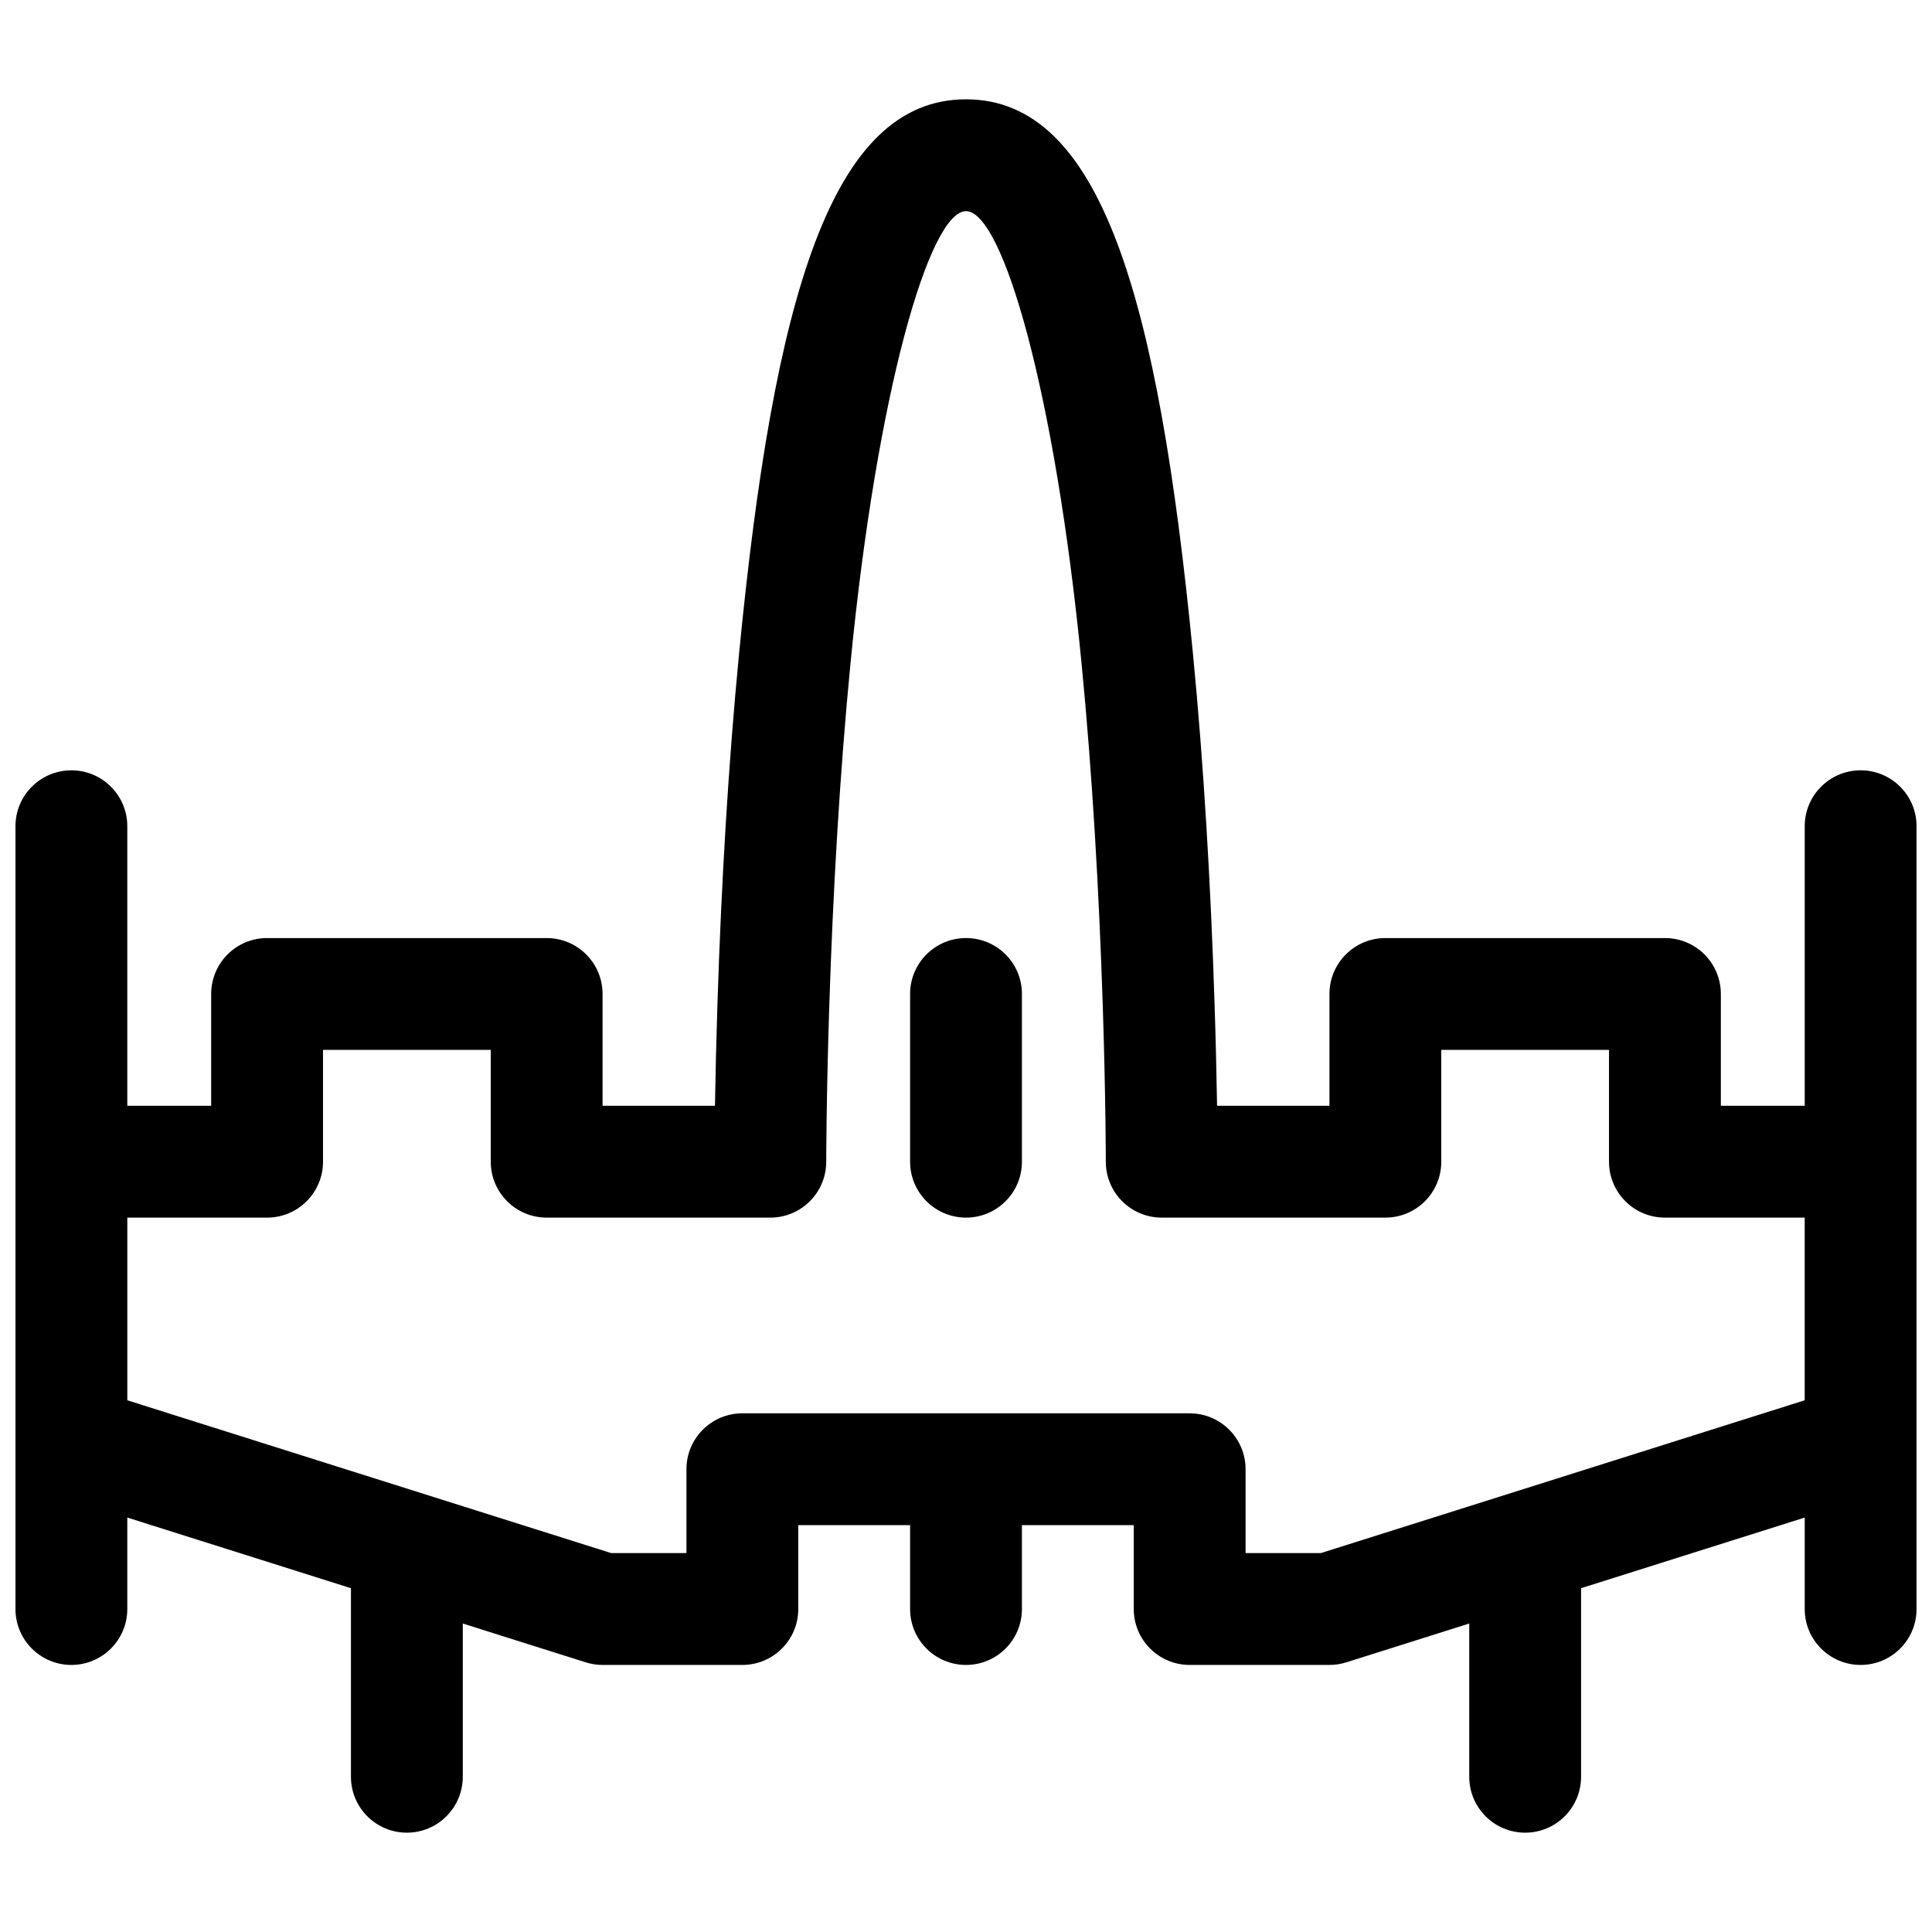<?xml version="1.0" encoding="UTF-8"?>
<!-- Uploaded to: SVG Repo, www.svgrepo.com, Generator: SVG Repo Mixer Tools -->
<svg width="800px" height="800px" version="1.1" viewBox="144 144 512 512" xmlns="http://www.w3.org/2000/svg">
 <defs>
  <clipPath id="a">
   <path d="m148.09 170h503.81v460h-503.81z"/>
  </clipPath>
 </defs>
 <g clip-path="url(#a)">
  <path d="m622.27 546.17-59.27 18.719v49.973c0 8.184-6.633 14.816-14.816 14.816-8.188 0-14.82-6.633-14.82-14.816v-40.613l-32.582 10.289c-1.445 0.457-2.949 0.688-4.461 0.688h-37.047c-8.184 0-14.816-6.633-14.816-14.816v-22.227h-29.637v22.227c0 8.184-6.633 14.816-14.816 14.816s-14.82-6.633-14.82-14.816v-22.227h-29.637v22.227c0 8.184-6.633 14.816-14.816 14.816h-37.043c-1.516 0-3.019-0.23-4.465-0.688l-32.582-10.289v40.613c0 8.184-6.633 14.816-14.816 14.816-8.184 0-14.82-6.633-14.82-14.816v-49.973l-59.27-18.719v24.238c0 8.184-6.637 14.816-14.82 14.816s-14.816-6.633-14.816-14.816v-207.45c0-8.184 6.633-14.816 14.816-14.816s14.82 6.633 14.82 14.816v74.09h22.227v-29.637c0-8.184 6.633-14.816 14.816-14.816h74.09c8.184 0 14.82 6.633 14.82 14.816v29.637h29.785c0.133-8.371 0.352-17.547 0.668-27.336 1.023-31.551 2.863-63.113 5.734-92.641 9.188-94.488 24.426-146.75 60.129-146.75 35.699 0 50.941 52.258 60.125 146.75 2.871 29.527 4.715 61.09 5.734 92.641 0.32 9.789 0.535 18.965 0.672 27.336h29.785v-29.637c0-8.184 6.633-14.816 14.816-14.816h74.09c8.184 0 14.816 6.633 14.816 14.816v29.637h22.227v-74.09c0-8.184 6.637-14.816 14.82-14.816 8.184 0 14.816 6.633 14.816 14.816v207.45c0 8.184-6.633 14.816-14.816 14.816-8.184 0-14.82-6.633-14.82-14.816zm-96.316-94.309c0 8.188-6.633 14.82-14.816 14.82h-59.273c-8.184 0-14.816-6.633-14.816-14.82 0-0.488-0.004-1.465-0.012-2.898-0.016-2.406-0.043-5.199-0.086-8.355-0.129-9.027-0.352-19.094-0.703-29.941-1.004-30.961-2.809-61.91-5.613-90.73-7.019-72.211-20.949-119.98-30.629-119.98s-23.613 47.766-30.633 119.98c-2.801 28.82-4.609 59.77-5.609 90.73-0.352 10.848-0.578 20.914-0.703 29.941-0.047 3.156-0.074 5.949-0.09 8.355-0.008 1.434-0.012 2.41-0.012 2.898 0 8.188-6.633 14.82-14.816 14.82h-59.273c-8.184 0-14.816-6.633-14.816-14.82v-29.633h-44.453v29.633c0 8.188-6.637 14.82-14.82 14.82h-37.043v48.41l128.23 40.496h19.945v-22.227c0-8.184 6.633-14.816 14.816-14.816h118.54c8.184 0 14.82 6.633 14.82 14.816v22.227h19.941l128.23-40.496v-48.41h-37.043c-8.184 0-14.816-6.633-14.816-14.82v-29.633h-44.457zm-140.77-44.453c0-8.184 6.637-14.816 14.82-14.816s14.816 6.633 14.816 14.816v44.453c0 8.188-6.633 14.82-14.816 14.82s-14.82-6.633-14.82-14.82z"/>
 </g>
</svg>